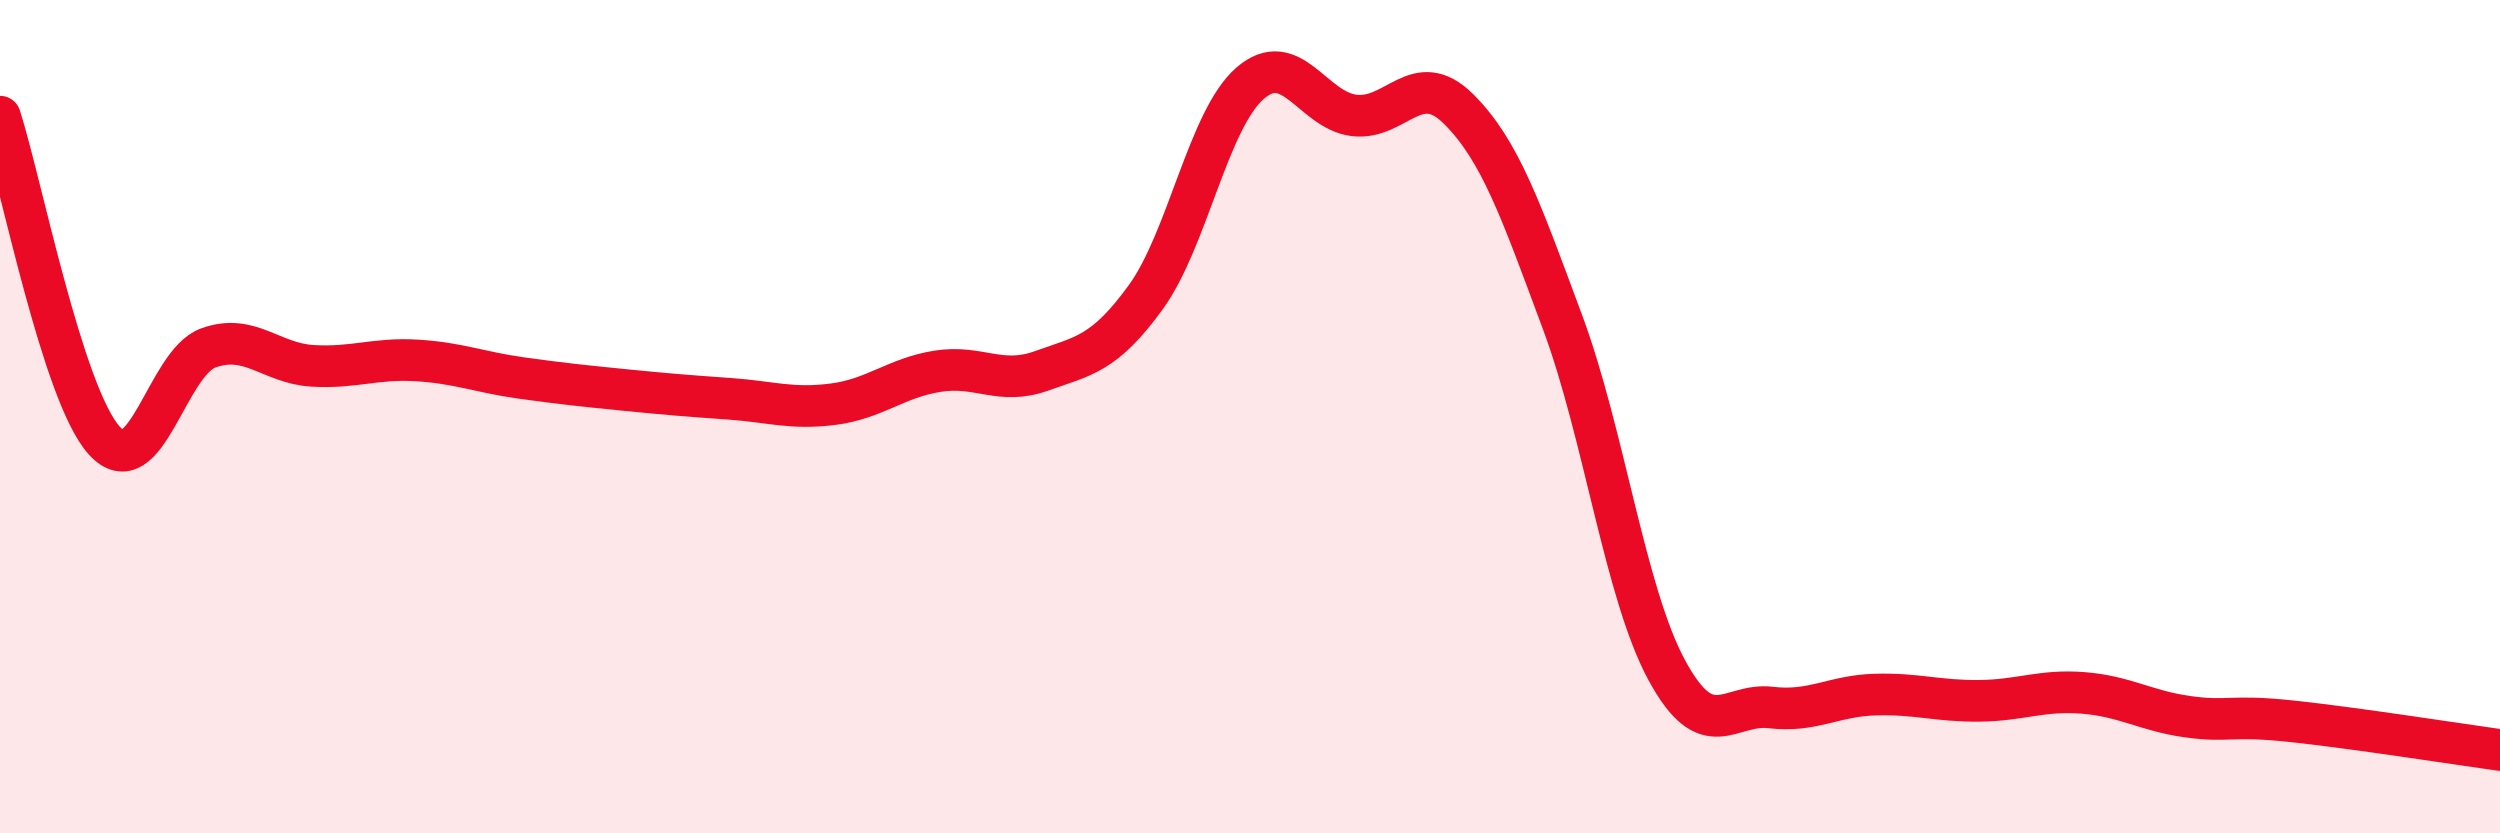 
    <svg width="60" height="20" viewBox="0 0 60 20" xmlns="http://www.w3.org/2000/svg">
      <path
        d="M 0,2.8 C 0.5,4.35 1.5,9.46 2.5,10.57 C 3.5,11.68 4,8.71 5,8.35 C 6,7.99 6.5,8.72 7.5,8.78 C 8.5,8.84 9,8.59 10,8.65 C 11,8.71 11.5,8.93 12.5,9.07 C 13.5,9.21 14,9.26 15,9.36 C 16,9.46 16.5,9.5 17.5,9.57 C 18.5,9.64 19,9.83 20,9.7 C 21,9.57 21.5,9.07 22.5,8.91 C 23.5,8.75 24,9.26 25,8.9 C 26,8.54 26.5,8.51 27.5,7.13 C 28.5,5.75 29,2.87 30,2 C 31,1.13 31.5,2.65 32.5,2.77 C 33.5,2.89 34,1.62 35,2.61 C 36,3.6 36.5,5.04 37.5,7.73 C 38.5,10.42 39,14.23 40,16.08 C 41,17.93 41.5,16.86 42.5,16.98 C 43.5,17.1 44,16.7 45,16.67 C 46,16.64 46.5,16.83 47.5,16.82 C 48.5,16.81 49,16.55 50,16.63 C 51,16.71 51.5,17.06 52.5,17.2 C 53.5,17.34 53.5,17.15 55,17.31 C 56.5,17.47 59,17.86 60,18L60 20L0 20Z"
        fill="#EB0A25"
        opacity="0.1"
        stroke-linecap="round"
        stroke-linejoin="round"
      />
      <path
        d="M 0,2.8 C 0.5,4.35 1.5,9.46 2.5,10.57 C 3.5,11.68 4,8.71 5,8.35 C 6,7.99 6.5,8.72 7.5,8.78 C 8.5,8.84 9,8.59 10,8.65 C 11,8.71 11.5,8.93 12.5,9.07 C 13.5,9.21 14,9.26 15,9.36 C 16,9.46 16.5,9.5 17.5,9.57 C 18.5,9.64 19,9.83 20,9.7 C 21,9.57 21.5,9.07 22.5,8.91 C 23.5,8.75 24,9.26 25,8.9 C 26,8.54 26.5,8.51 27.5,7.13 C 28.5,5.75 29,2.87 30,2 C 31,1.13 31.5,2.65 32.5,2.77 C 33.5,2.89 34,1.62 35,2.61 C 36,3.6 36.5,5.04 37.5,7.73 C 38.5,10.42 39,14.23 40,16.08 C 41,17.93 41.5,16.86 42.5,16.98 C 43.5,17.1 44,16.7 45,16.67 C 46,16.64 46.5,16.83 47.5,16.82 C 48.5,16.81 49,16.55 50,16.63 C 51,16.71 51.5,17.06 52.5,17.2 C 53.5,17.34 53.5,17.15 55,17.31 C 56.5,17.47 59,17.86 60,18"
        stroke="#EB0A25"
        stroke-width="1"
        fill="none"
        stroke-linecap="round"
        stroke-linejoin="round"
      />
    </svg>
  